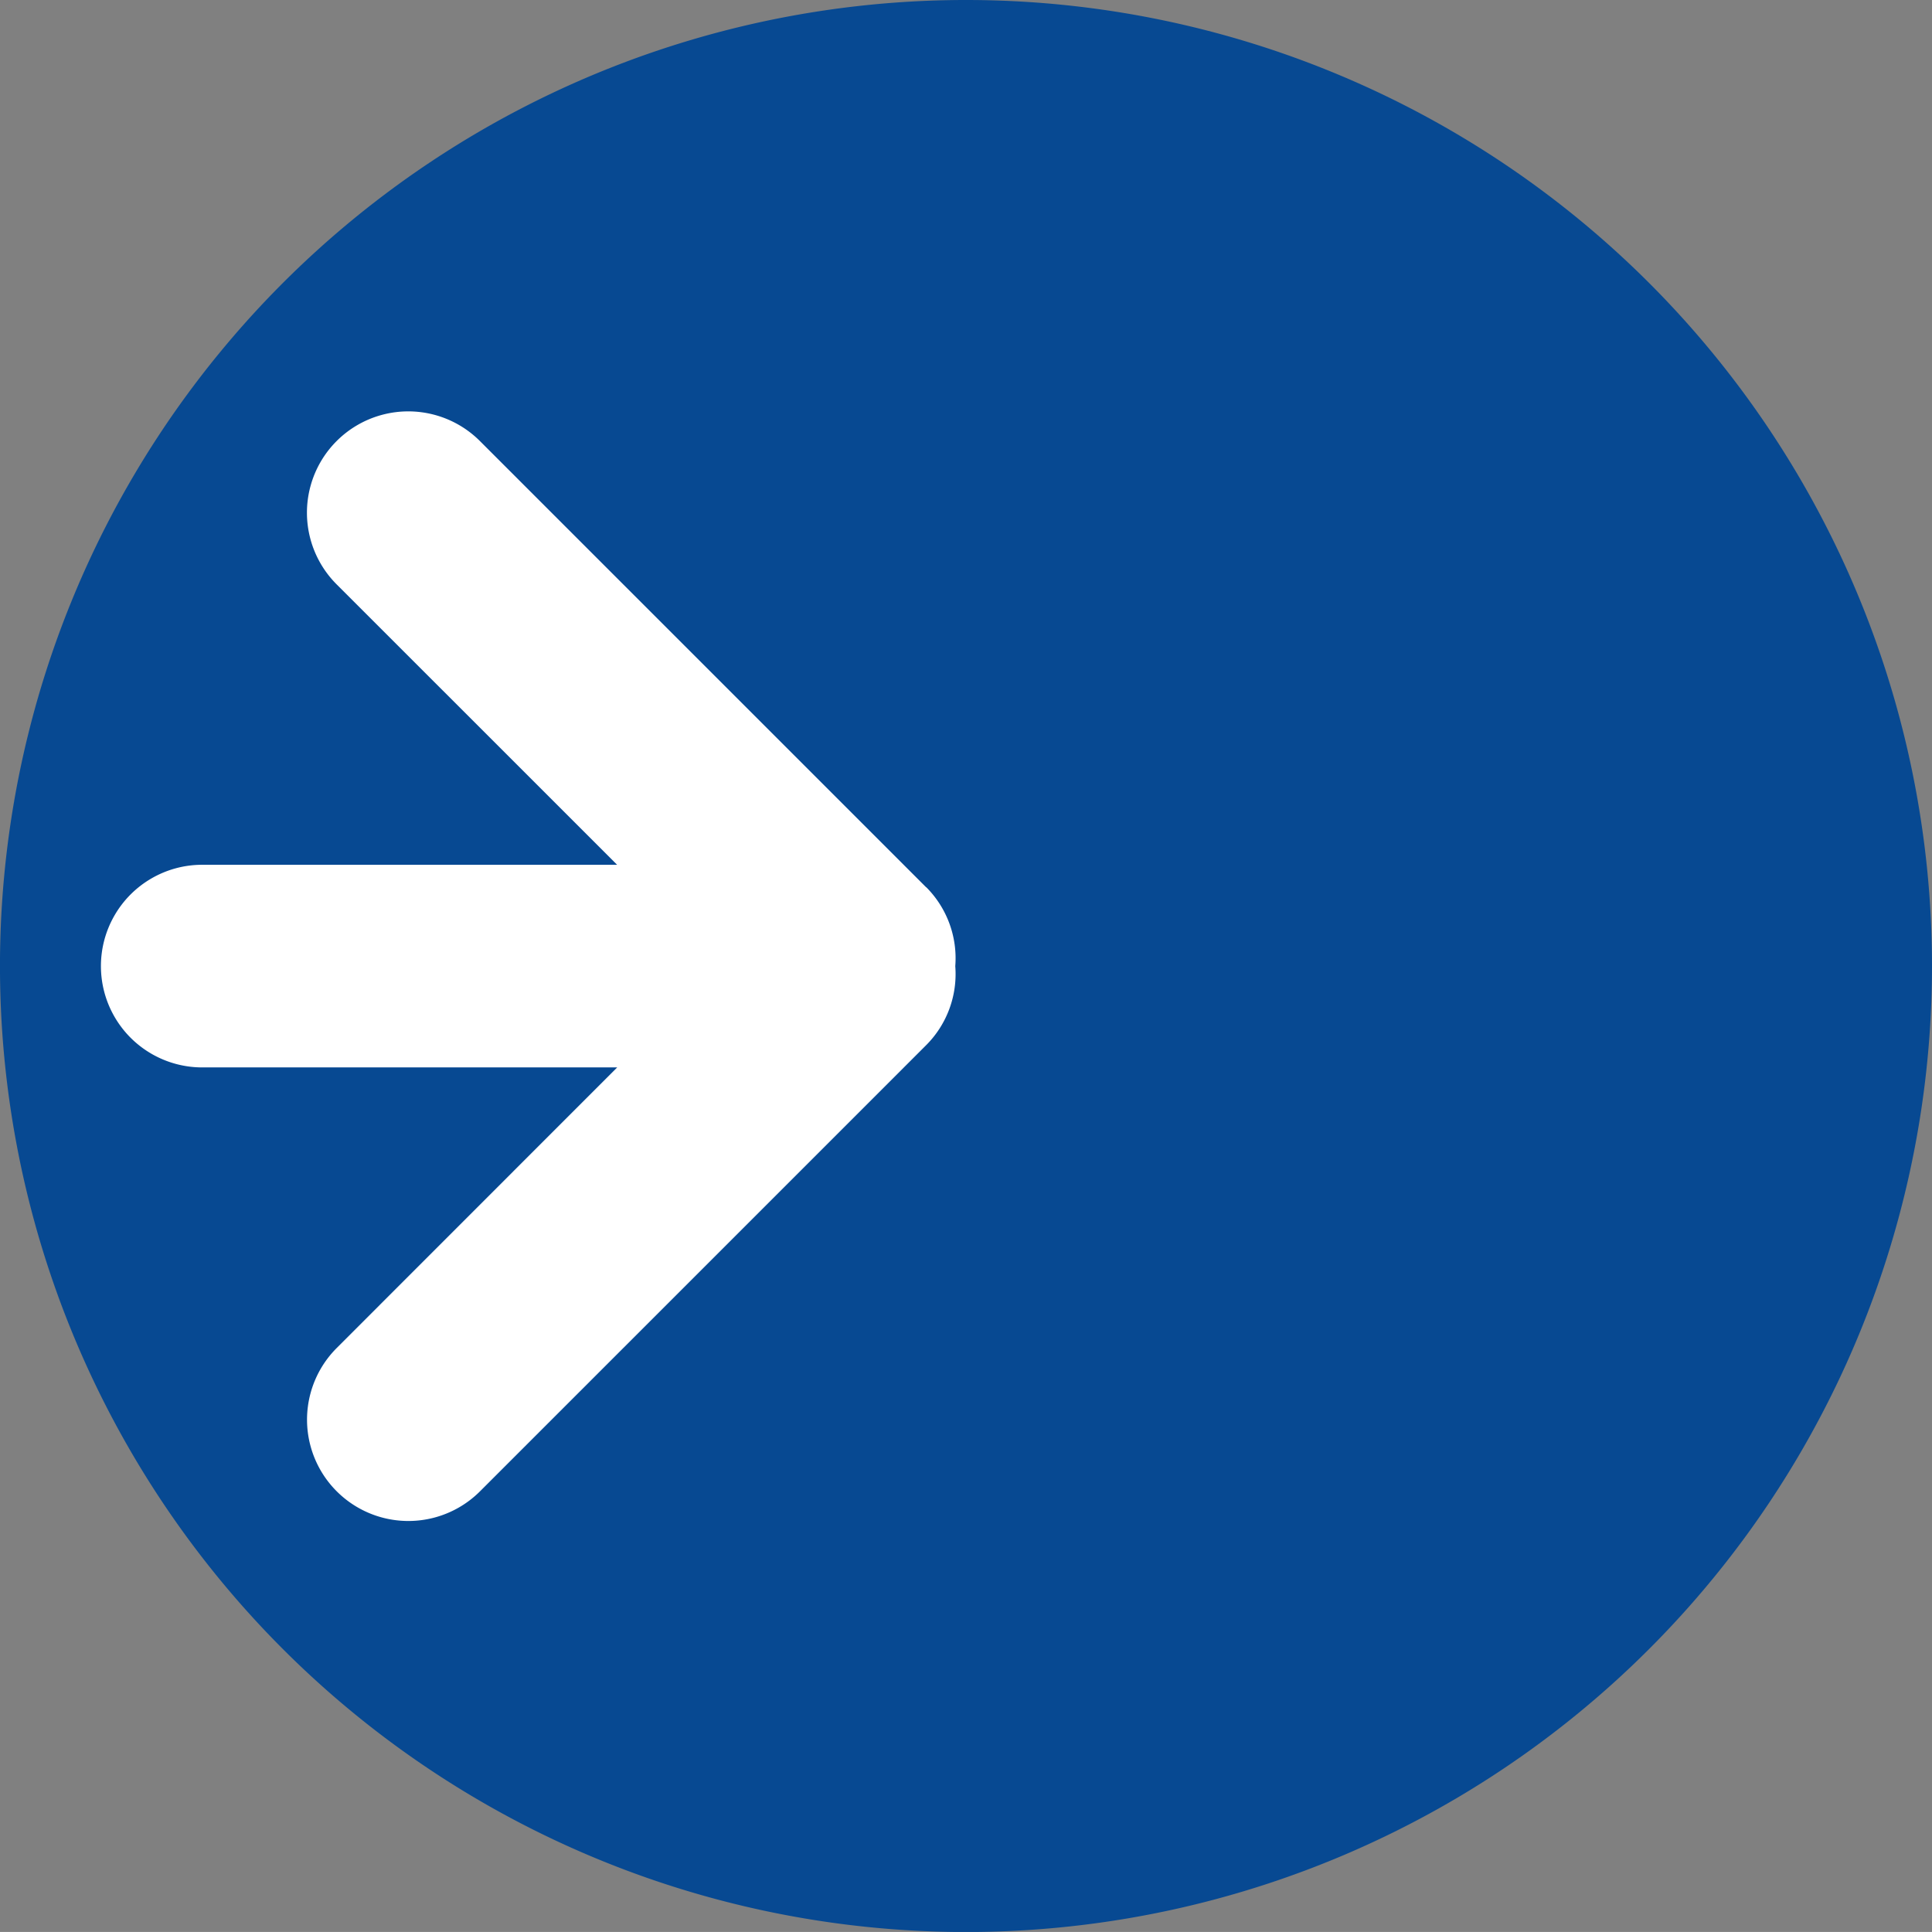 <?xml version="1.0" encoding="UTF-8"?>
<svg xmlns="http://www.w3.org/2000/svg" width="89.623" height="89.621" viewBox="0 0 89.623 89.621">
  <rect x="0" y="0" width="89.623" height="89.621" fill="#808080" stroke="none"/>
  <g transform="translate(0)">
    <path d="M189.772,44.81A44.812,44.812,0,1,1,144.962,0a44.81,44.81,0,0,1,44.81,44.81" transform="translate(-100.149)" fill="#074992"></path>
    <path d="M140.367,29.96l-20.7-20.7a4.7,4.7,0,1,0-6.649,6.646l13.012,13.009H106.785a4.7,4.7,0,1,0,0,9.4h19.249L113.022,51.332a4.7,4.7,0,0,0,6.649,6.646l20.7-20.7a4.667,4.667,0,0,0,1.346-3.66,4.67,4.67,0,0,0-1.346-3.662" transform="translate(-97.403 11.201)" fill="#fff"></path>
  </g>
</svg>
